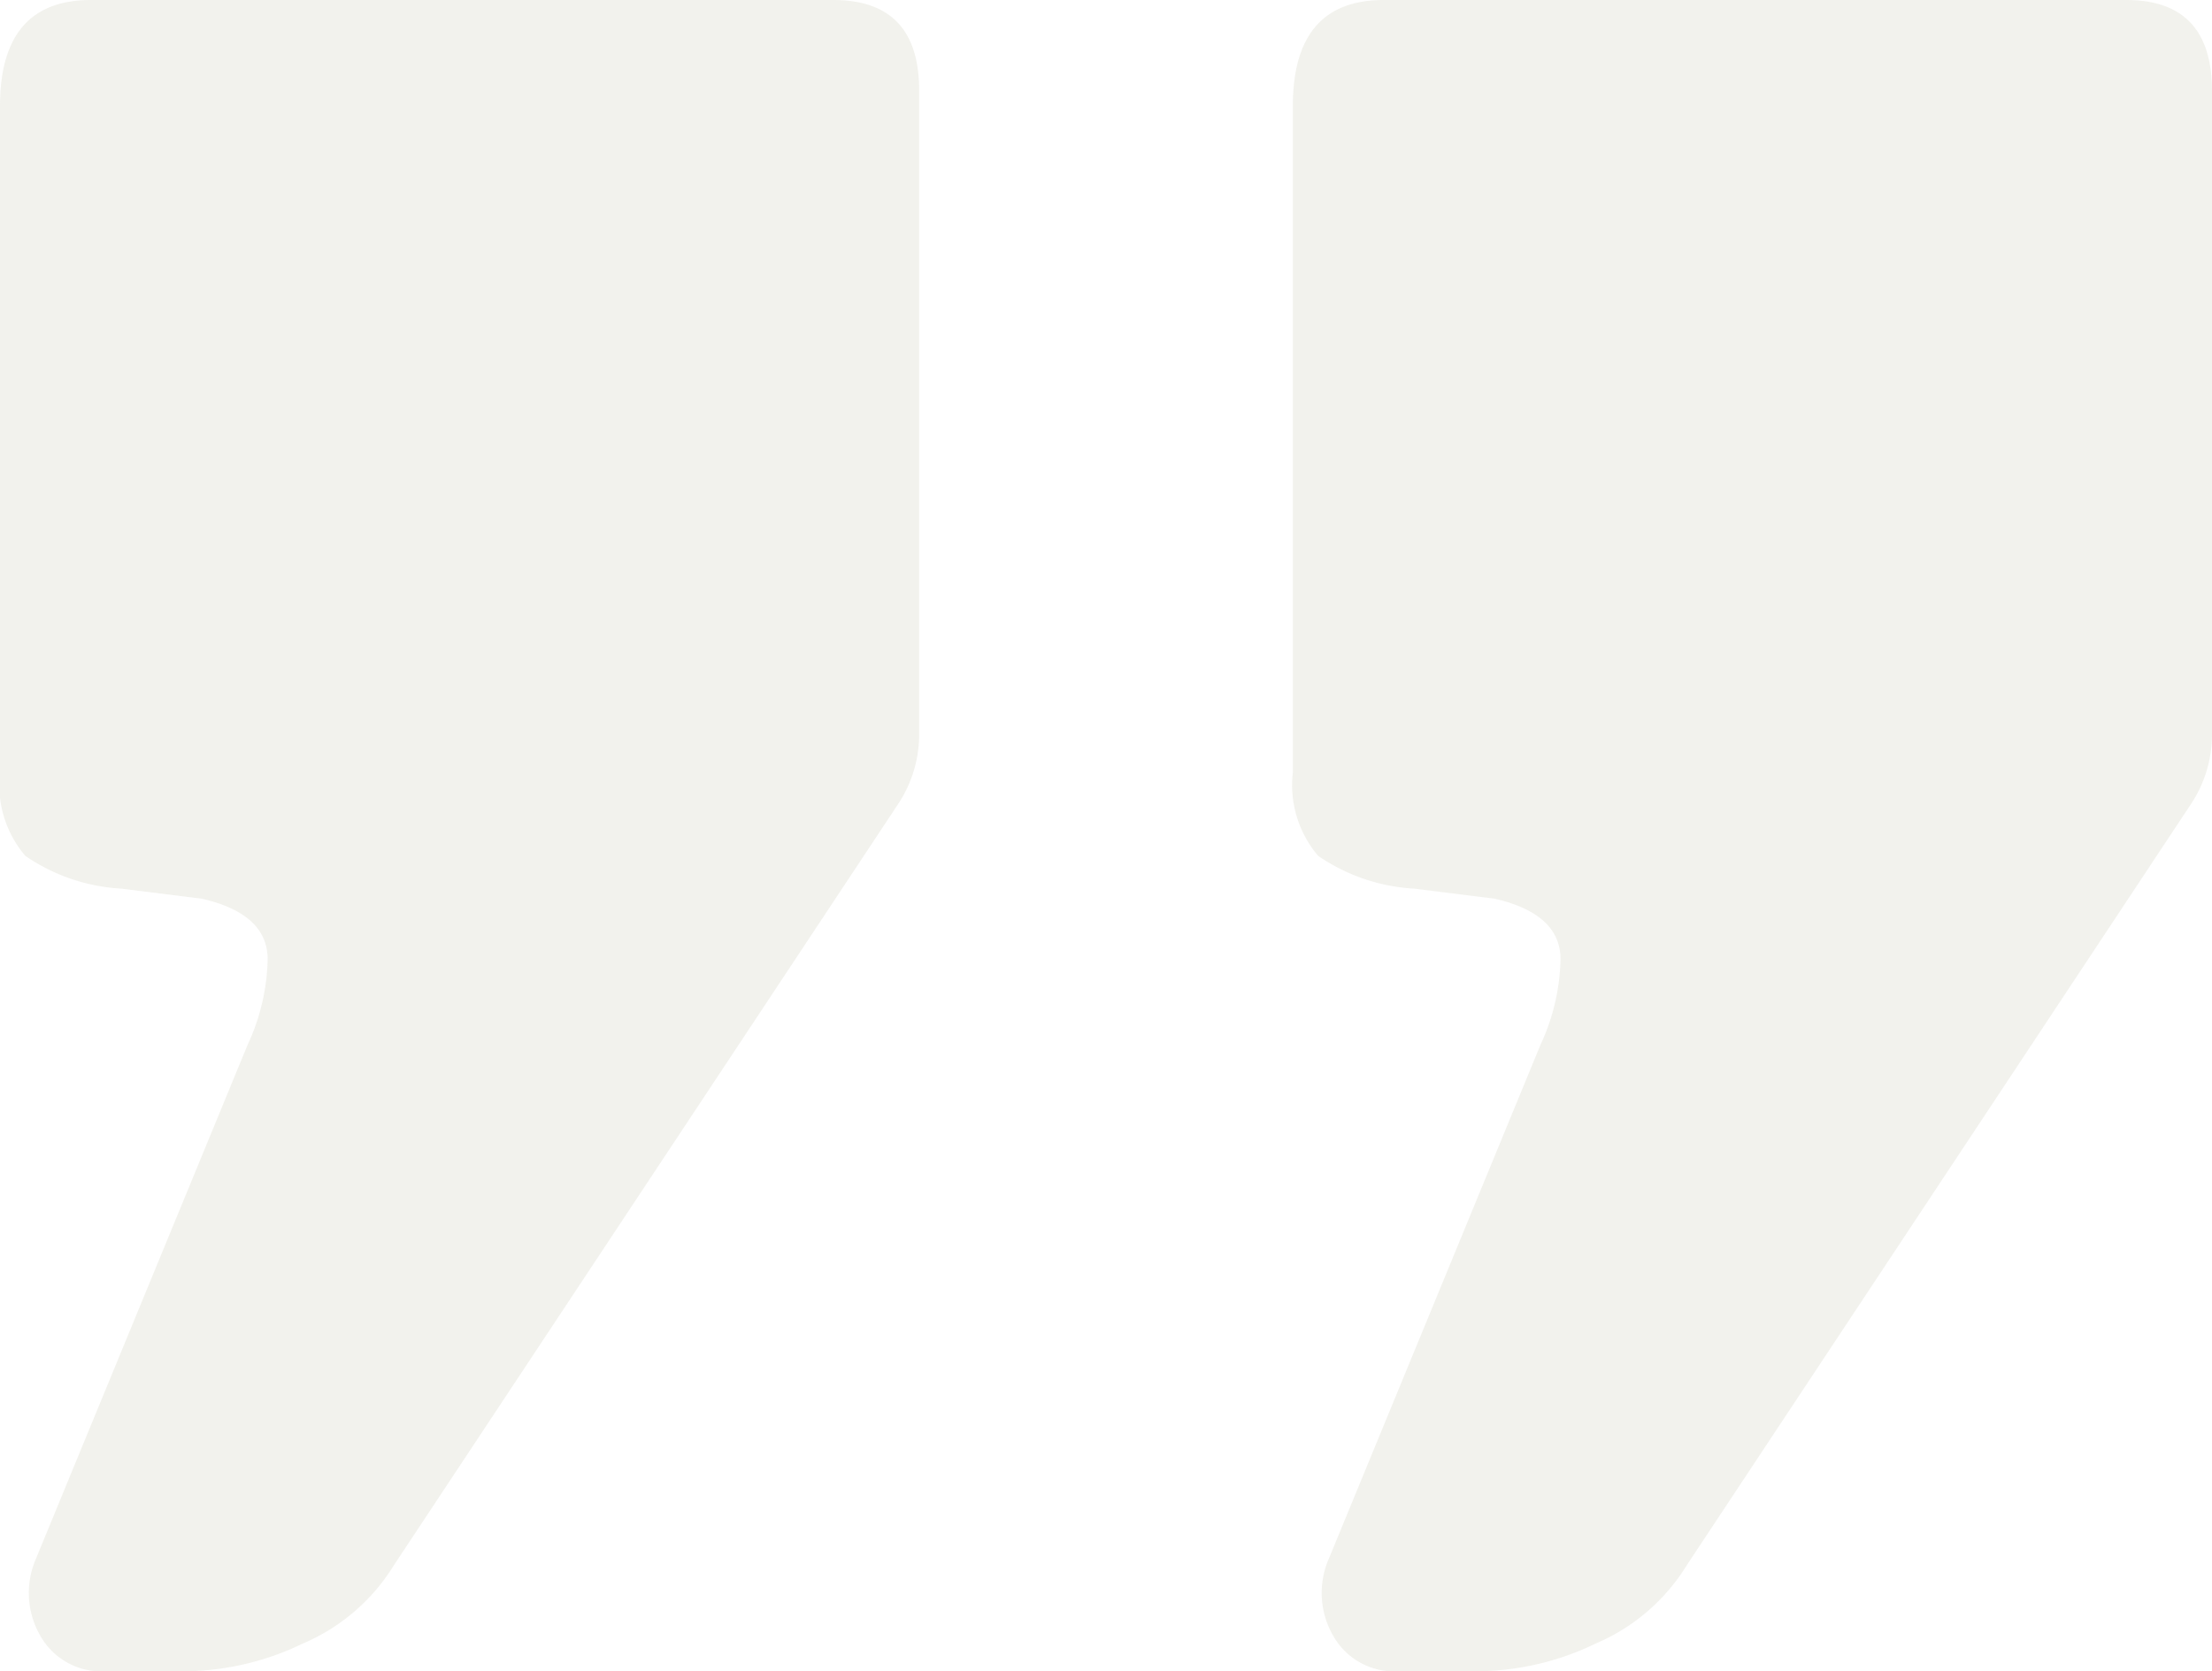 <?xml version="1.0" encoding="UTF-8"?> <svg xmlns="http://www.w3.org/2000/svg" height="66.2" viewBox="0 0 87.6 66.2" width="87.6"> <path d="m1.6 64.8a3.39 3.39 0 0 1 -.2-3l8.4-20.4a8.43 8.43 0 0 0 .8-3.4c0-1.2-.87-2-2.6-2.4l-3.2-.4a7.44 7.44 0 0 1 -3.8-1.3 4.32 4.32 0 0 1 -1-3.3v-26.4q0-4.2 3.6-4.2h29.4q3.41 0 3.4 3.6v25.4a5 5 0 0 1 -.8 2.8l-20 30.2a7.82 7.82 0 0 1 -3.6 3.1 10.92 10.92 0 0 1 -4.6 1.1h-3.2a2.77 2.77 0 0 1 -2.6-1.4zm51.2 0a3.39 3.39 0 0 1 -.2-3l8.4-20.4a8.43 8.43 0 0 0 .8-3.4c0-1.2-.87-2-2.6-2.4l-3.2-.4a7.44 7.44 0 0 1 -3.8-1.3 4.32 4.32 0 0 1 -1-3.3v-26.4q0-4.2 3.6-4.2h29.4q3.4 0 3.4 3.6v25.4a5 5 0 0 1 -.8 2.8l-20 30.2a7.82 7.82 0 0 1 -3.6 3.1 10.92 10.92 0 0 1 -4.6 1.1h-3.2a2.77 2.77 0 0 1 -2.6-1.4z" fill="#e9e9e1" opacity=".6"></path> </svg> 